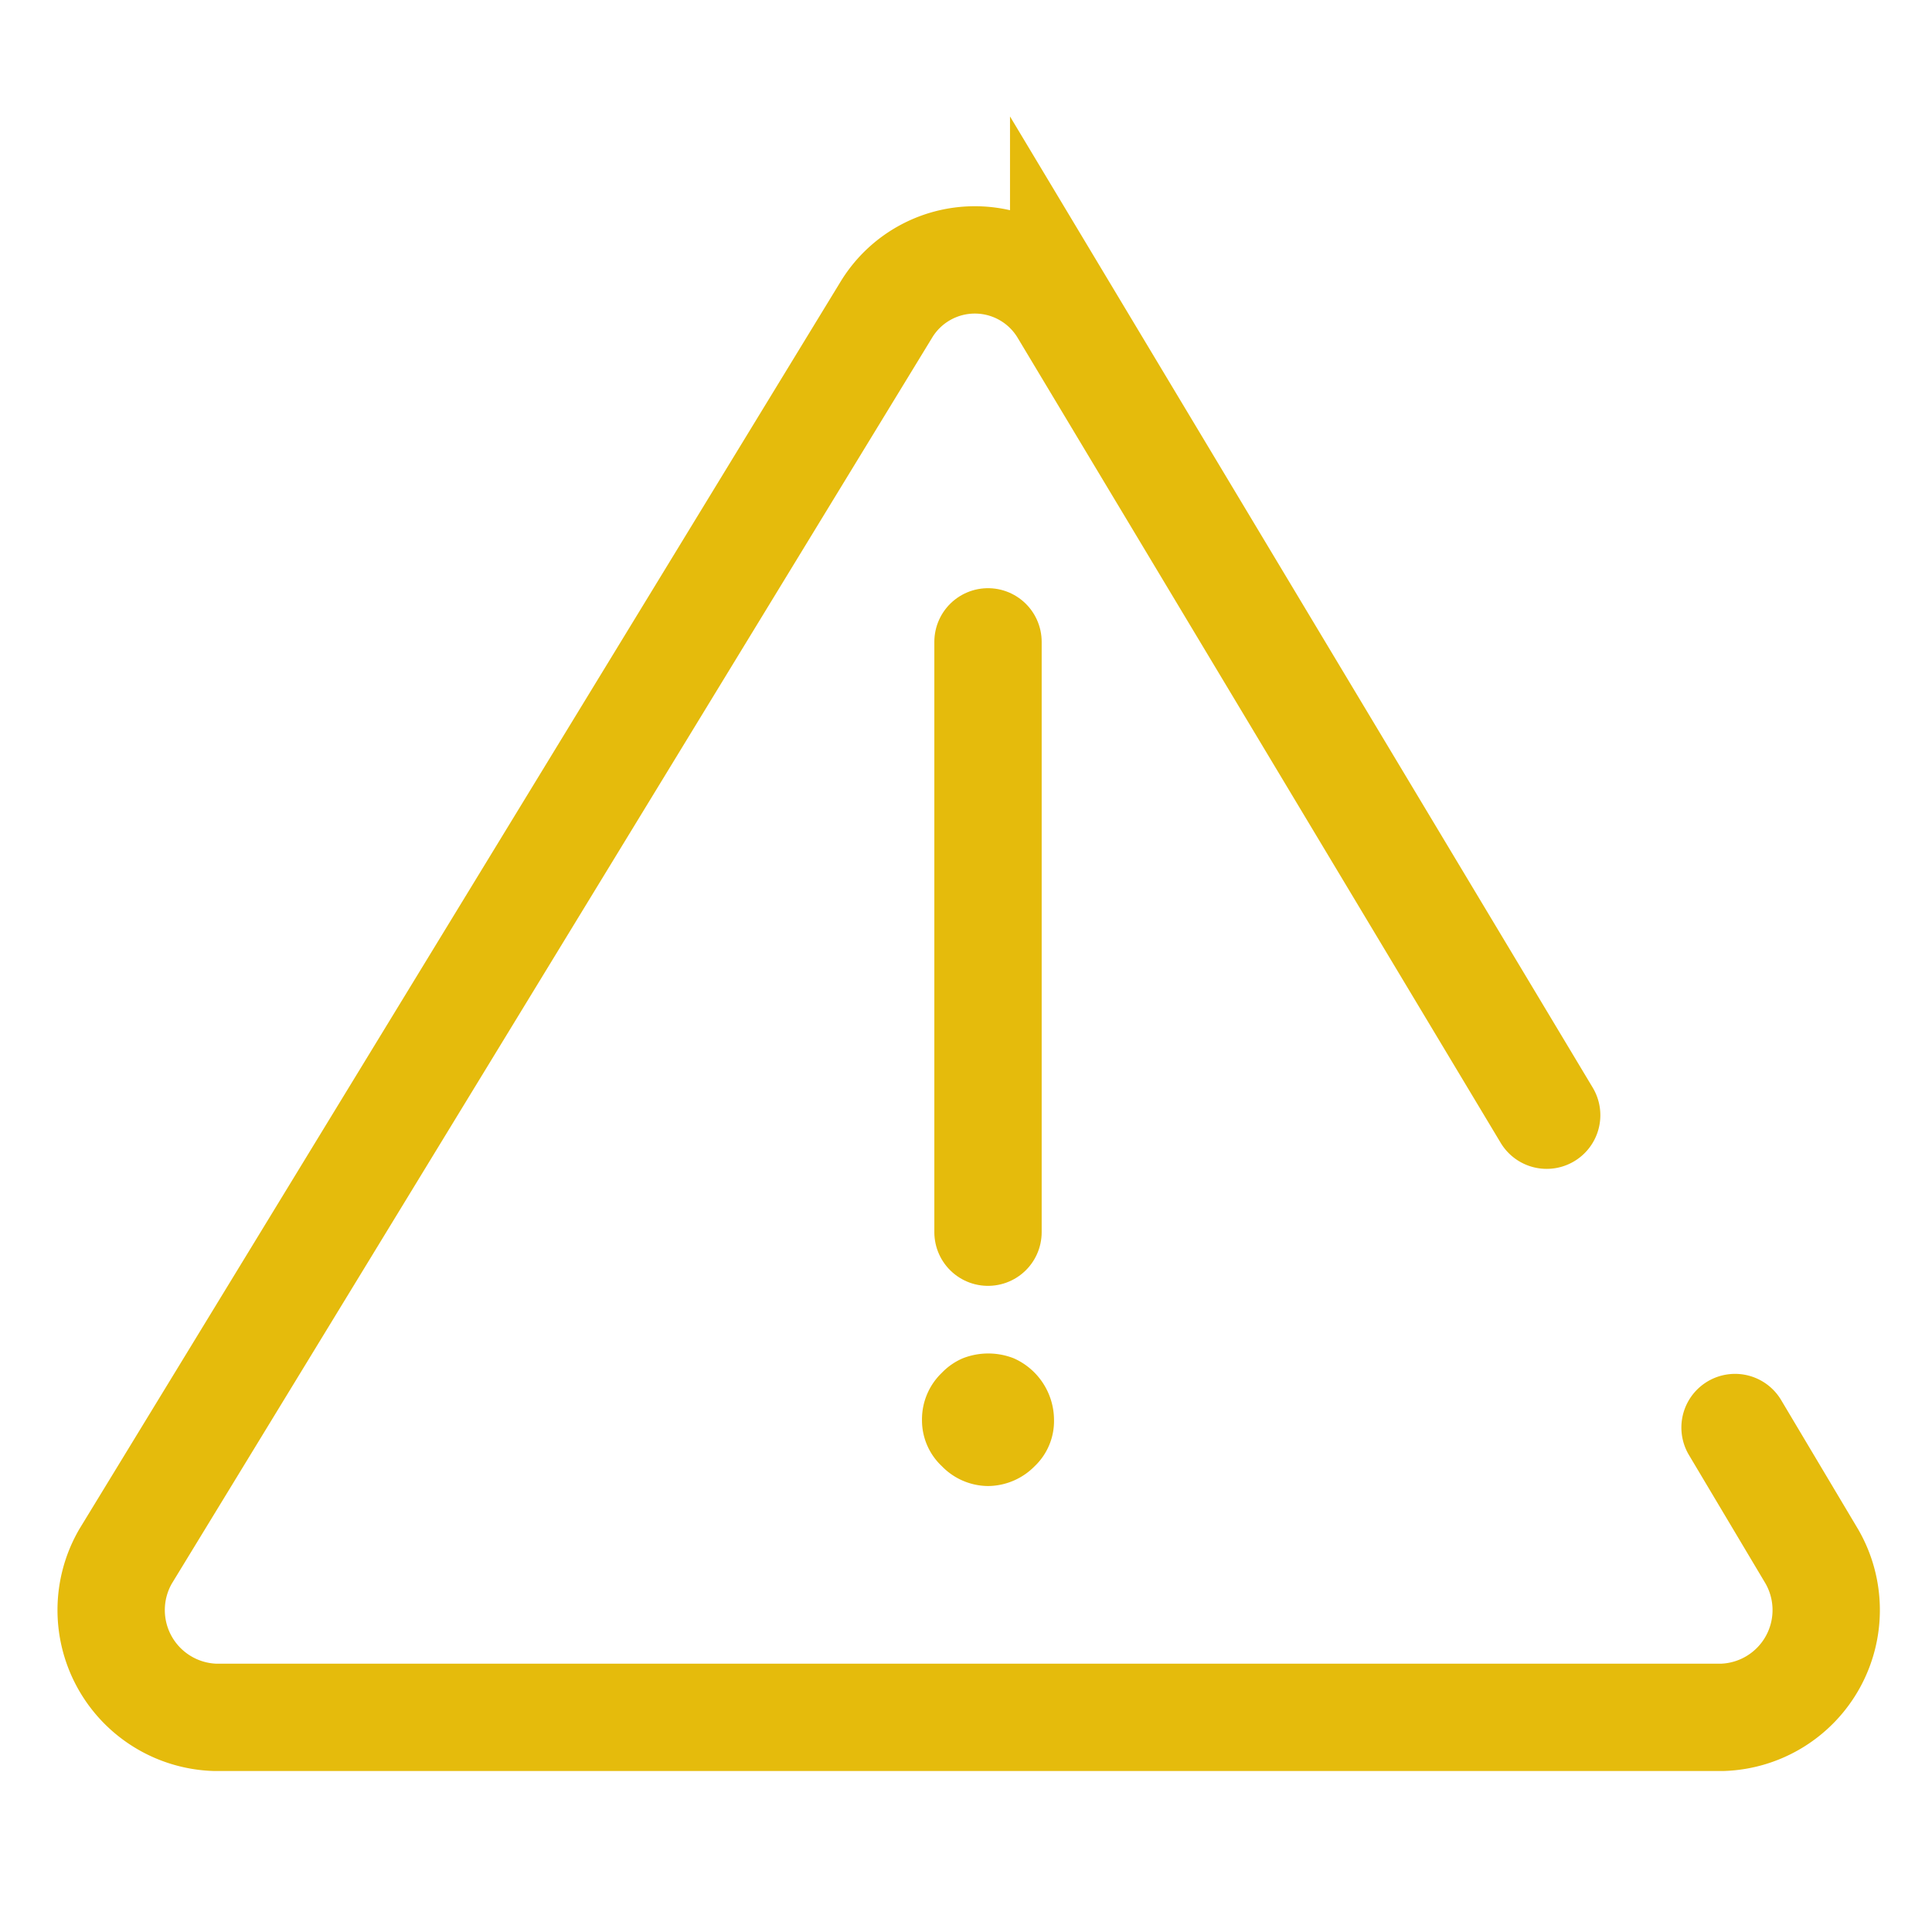 <svg id="Слой_2" data-name="Слой 2" xmlns="http://www.w3.org/2000/svg" viewBox="0 0 36 36"><defs><style>.cls-1{fill:none;stroke:#e5bb0c;stroke-linecap:round;stroke-miterlimit:10;stroke-width:2px;}.cls-2{fill:#e5bb0c;}</style></defs><title>triangl_yellow</title><path class="cls-1" d="M28.82,20.78l-9-15a1.93,1.93,0,0,0-3.31,0L2.34,29A2,2,0,0,0,4,32H32.1a2,2,0,0,0,1.66-3L32.33,26.6"/><line class="cls-1" x1="18.41" y1="11.96" x2="18.41" y2="22.96"/><path class="cls-2" d="M18.41,27.69a1.21,1.21,0,0,1-.86-.37,1.17,1.17,0,0,1-.37-.86,1.2,1.2,0,0,1,.37-.88,1.19,1.19,0,0,1,.39-.27,1.3,1.3,0,0,1,.95,0,1.26,1.26,0,0,1,.75,1.15,1.16,1.16,0,0,1-.36.86A1.23,1.23,0,0,1,18.41,27.69Z"/></svg>